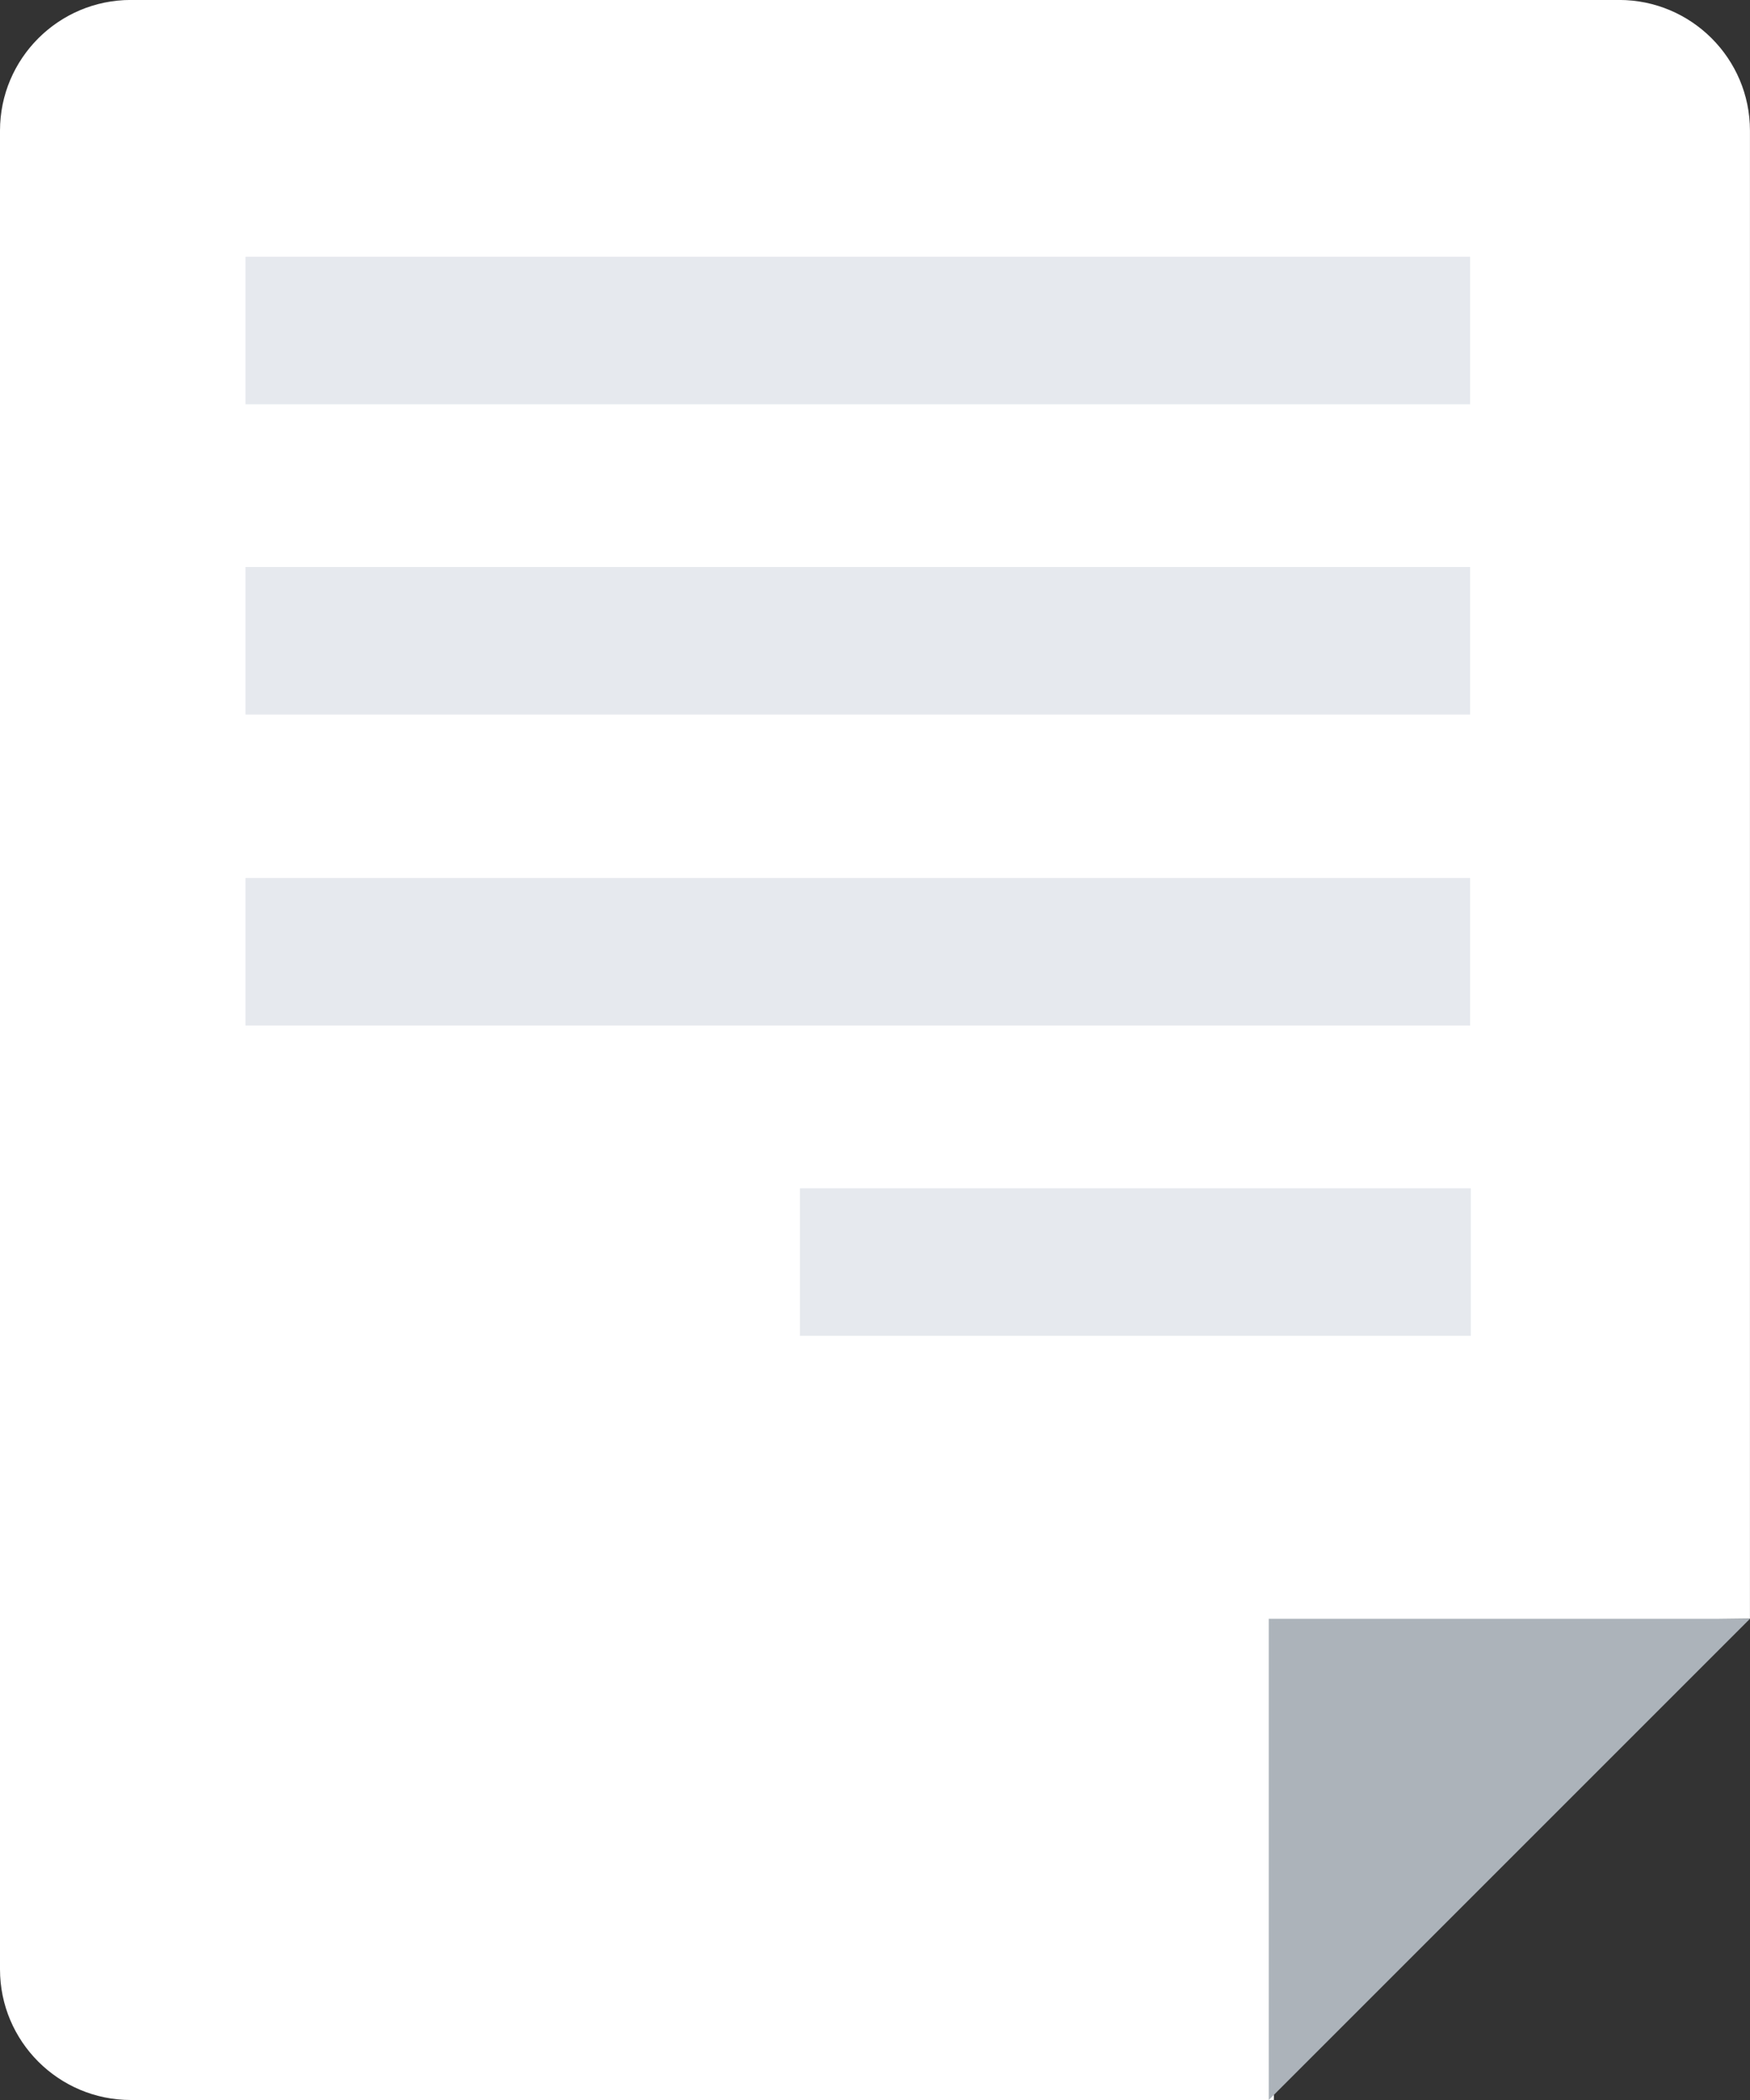 <svg height="48" viewBox="0 0 40 48" width="40" xmlns="http://www.w3.org/2000/svg"><rect x="0" y="0" width="40" height="48" fill="#333333" stroke="none"/><g fill="none" fill-rule="nonzero"><path d="m29 48h-26.01c-1.649 0-2.99-1.339-2.99-2.987v-42.027c0-1.647 1.341-2.987 2.99-2.987h34.019c1.649 0 2.99 1.339 2.99 2.987v34.013l-10.882.131v10.869z" fill="#fff"/><path d="m29 48v-11h11z" fill="#acb3ba"/><g fill="#e6e9ee"><path d="m5.611 5.868h27.992v3.372h-27.992z"/><path d="m5.611 12.96h27.992v3.372h-27.992z"/><path d="m5.611 20.068h27.992v3.372h-27.992z"/><path d="m18.284 27.161h15.335v3.372h-15.335z"/></g></g></svg>